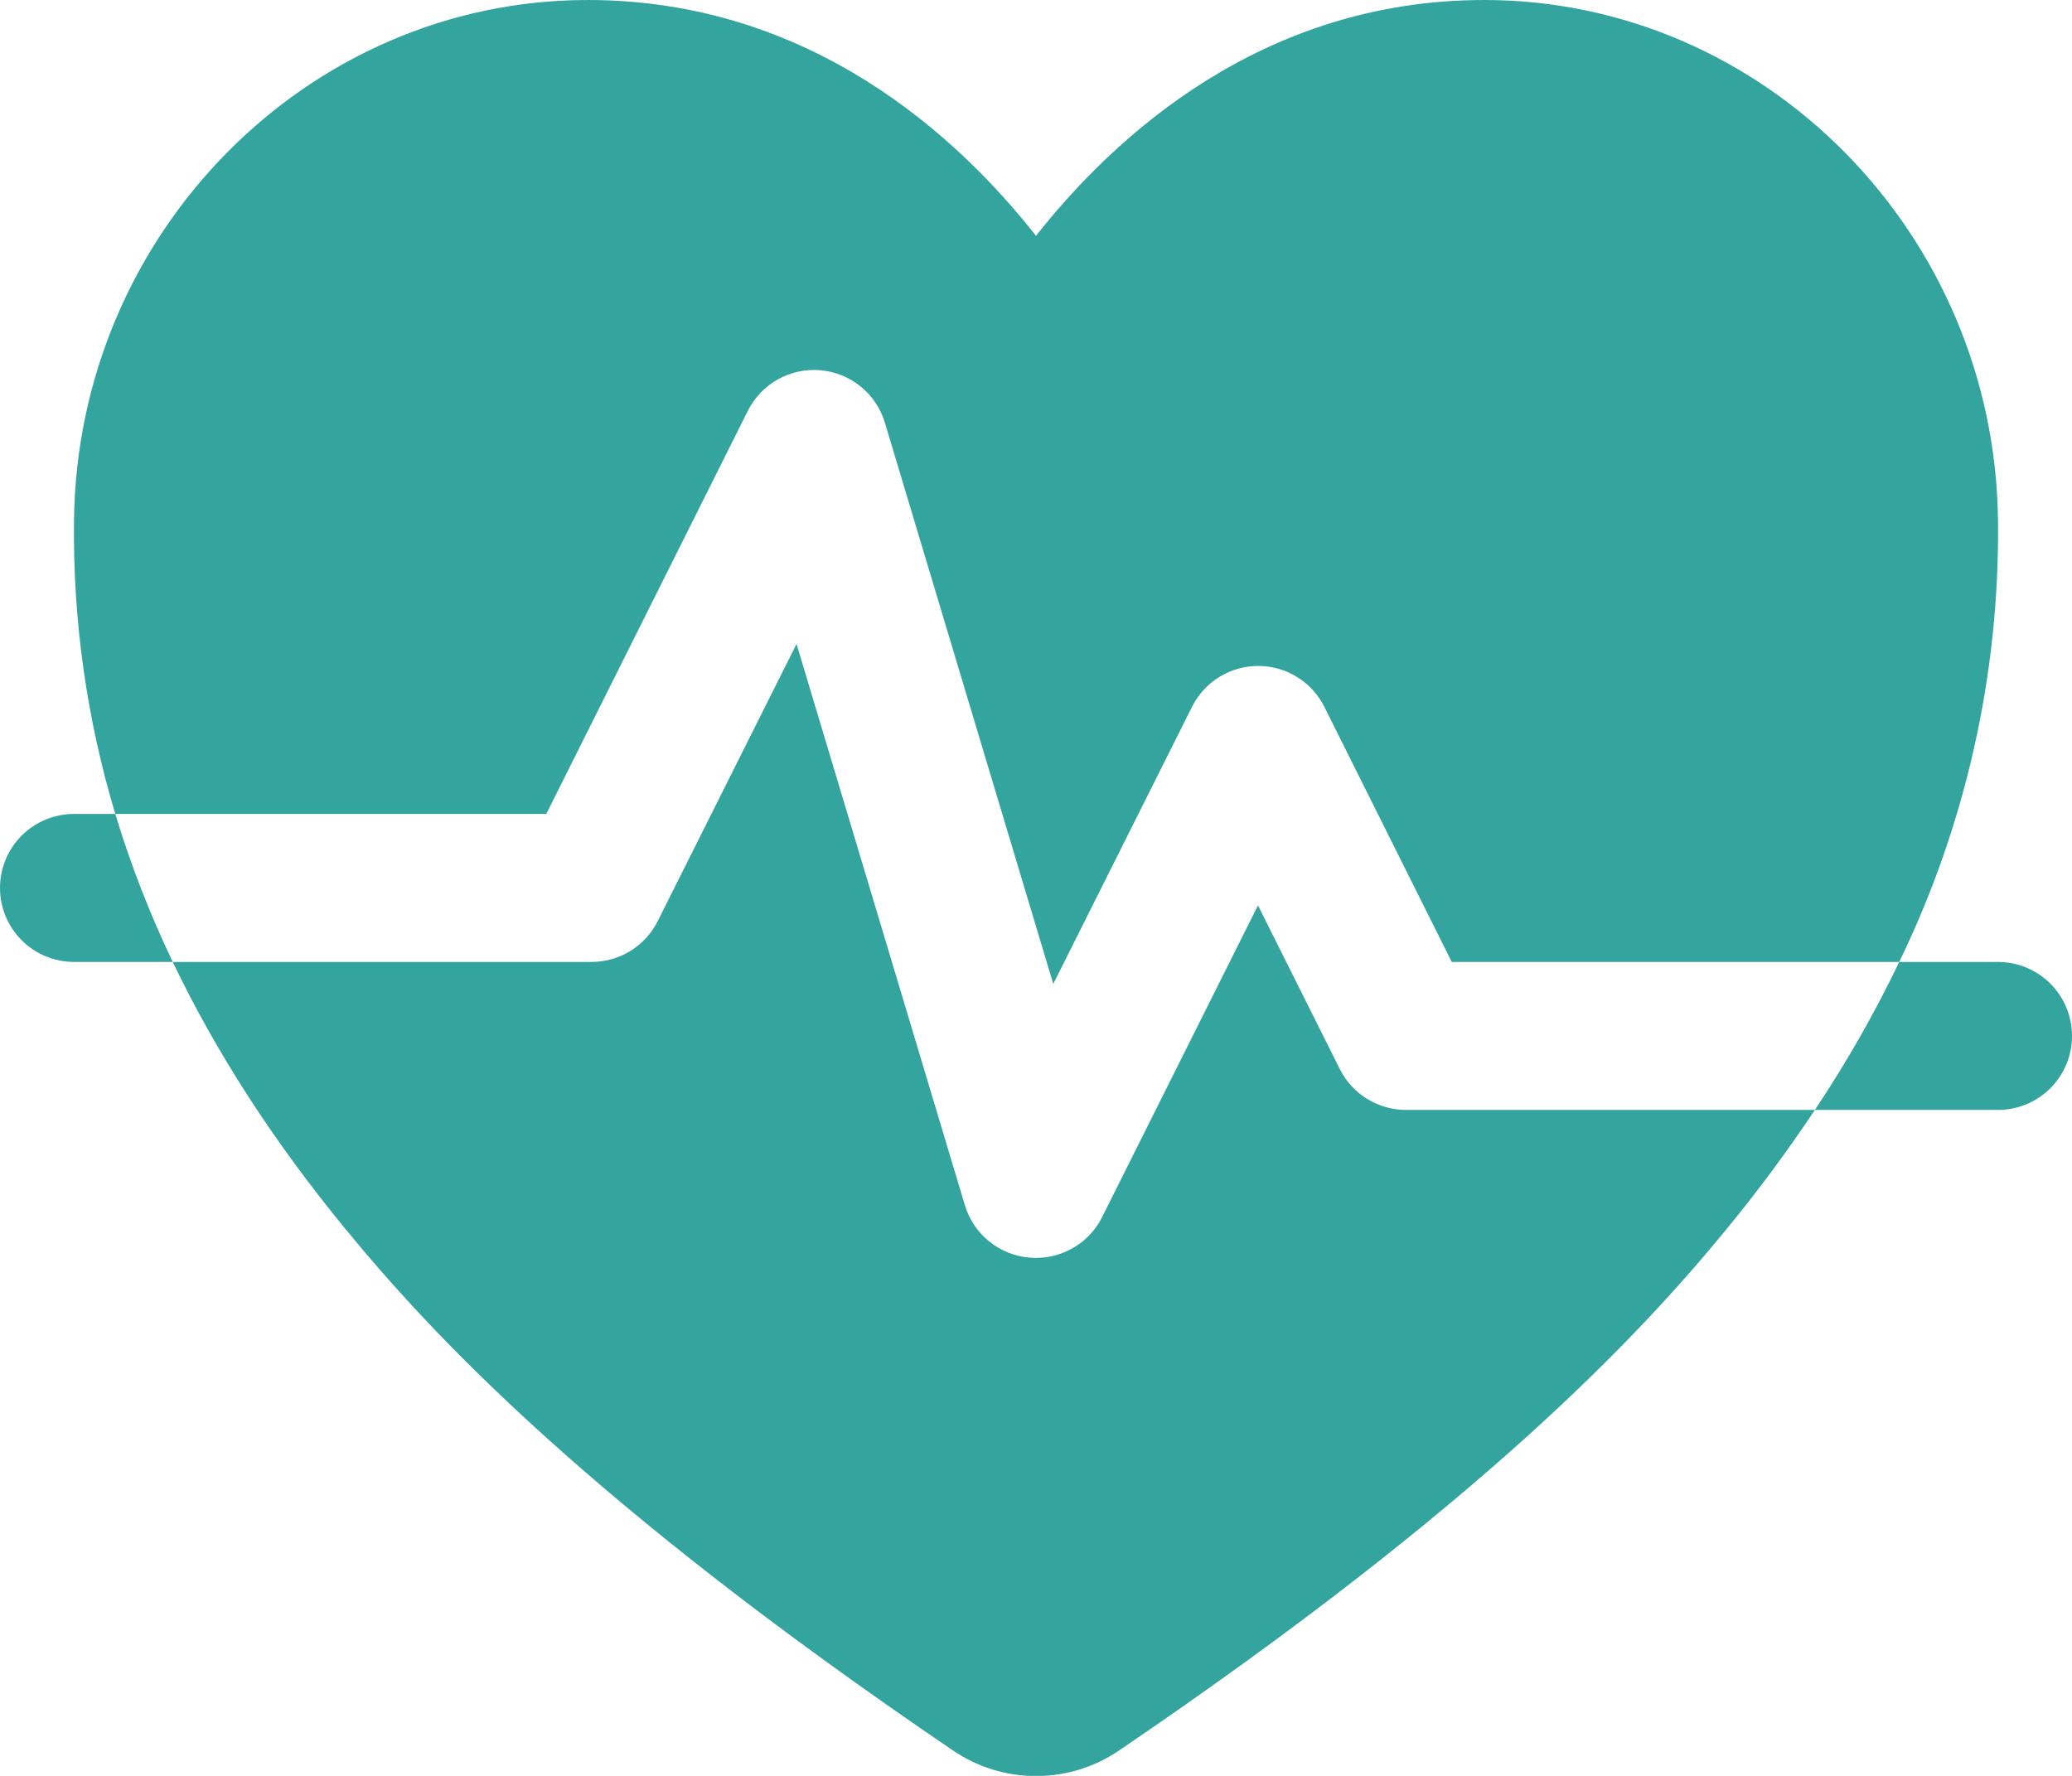<svg width="42" height="36" viewBox="0 0 42 36" fill="none" xmlns="http://www.w3.org/2000/svg">
<path d="M15.158 8.329C15.293 8.06 15.505 7.837 15.767 7.691C16.029 7.544 16.33 7.479 16.629 7.505C16.929 7.531 17.214 7.646 17.447 7.836C17.68 8.025 17.851 8.281 17.937 8.569L21.35 19.946L24.162 14.329C24.287 14.08 24.478 13.87 24.715 13.724C24.952 13.577 25.225 13.5 25.504 13.5C25.782 13.5 26.055 13.577 26.292 13.724C26.529 13.87 26.721 14.08 26.845 14.329L29.427 19.5H38.498C39.849 16.716 40.534 13.655 40.5 10.561C40.441 4.738 35.769 0 30.086 0C25.578 0 22.586 2.769 21 4.781C19.418 2.767 16.422 0 11.914 0C6.231 0 1.559 4.738 1.5 10.561C1.476 12.572 1.758 14.574 2.337 16.5H11.073L15.158 8.329Z" fill="#33A49E"/>
<path d="M27.158 21.671L25.5 18.354L22.341 24.671C22.217 24.92 22.025 25.13 21.788 25.276C21.552 25.422 21.279 25.5 21 25.5C20.958 25.5 20.915 25.498 20.871 25.494C20.57 25.47 20.285 25.355 20.05 25.165C19.816 24.976 19.645 24.72 19.558 24.431L16.146 13.054L13.333 18.671C13.209 18.919 13.019 19.128 12.784 19.274C12.548 19.42 12.277 19.498 12 19.5H3.502C4.377 21.331 5.541 23.133 6.996 24.906C8.755 27.051 11.946 30.48 19.313 35.482C19.81 35.822 20.398 36.004 21.001 36.004C21.603 36.004 22.192 35.822 22.688 35.482C30.056 30.48 33.246 27.051 35.006 24.906C35.64 24.134 36.234 23.331 36.788 22.5H28.5C28.221 22.5 27.948 22.422 27.712 22.276C27.474 22.13 27.283 21.92 27.158 21.671Z" fill="#33A49E"/>
<path d="M40.5 19.5H38.498C38 20.539 37.428 21.542 36.788 22.5L40.5 22.5C40.898 22.5 41.279 22.342 41.561 22.061C41.842 21.779 42 21.398 42 21C42 20.602 41.842 20.221 41.561 19.939C41.279 19.658 40.898 19.5 40.5 19.5Z" fill="#33A49E"/>
<path d="M1.5 16.5C1.102 16.5 0.721 16.658 0.439 16.939C0.158 17.221 0 17.602 0 18C0 18.398 0.158 18.779 0.439 19.061C0.721 19.342 1.102 19.5 1.5 19.5L3.502 19.5C3.038 18.531 2.648 17.528 2.337 16.5H1.5Z" fill="#33A49E"/>
</svg>
